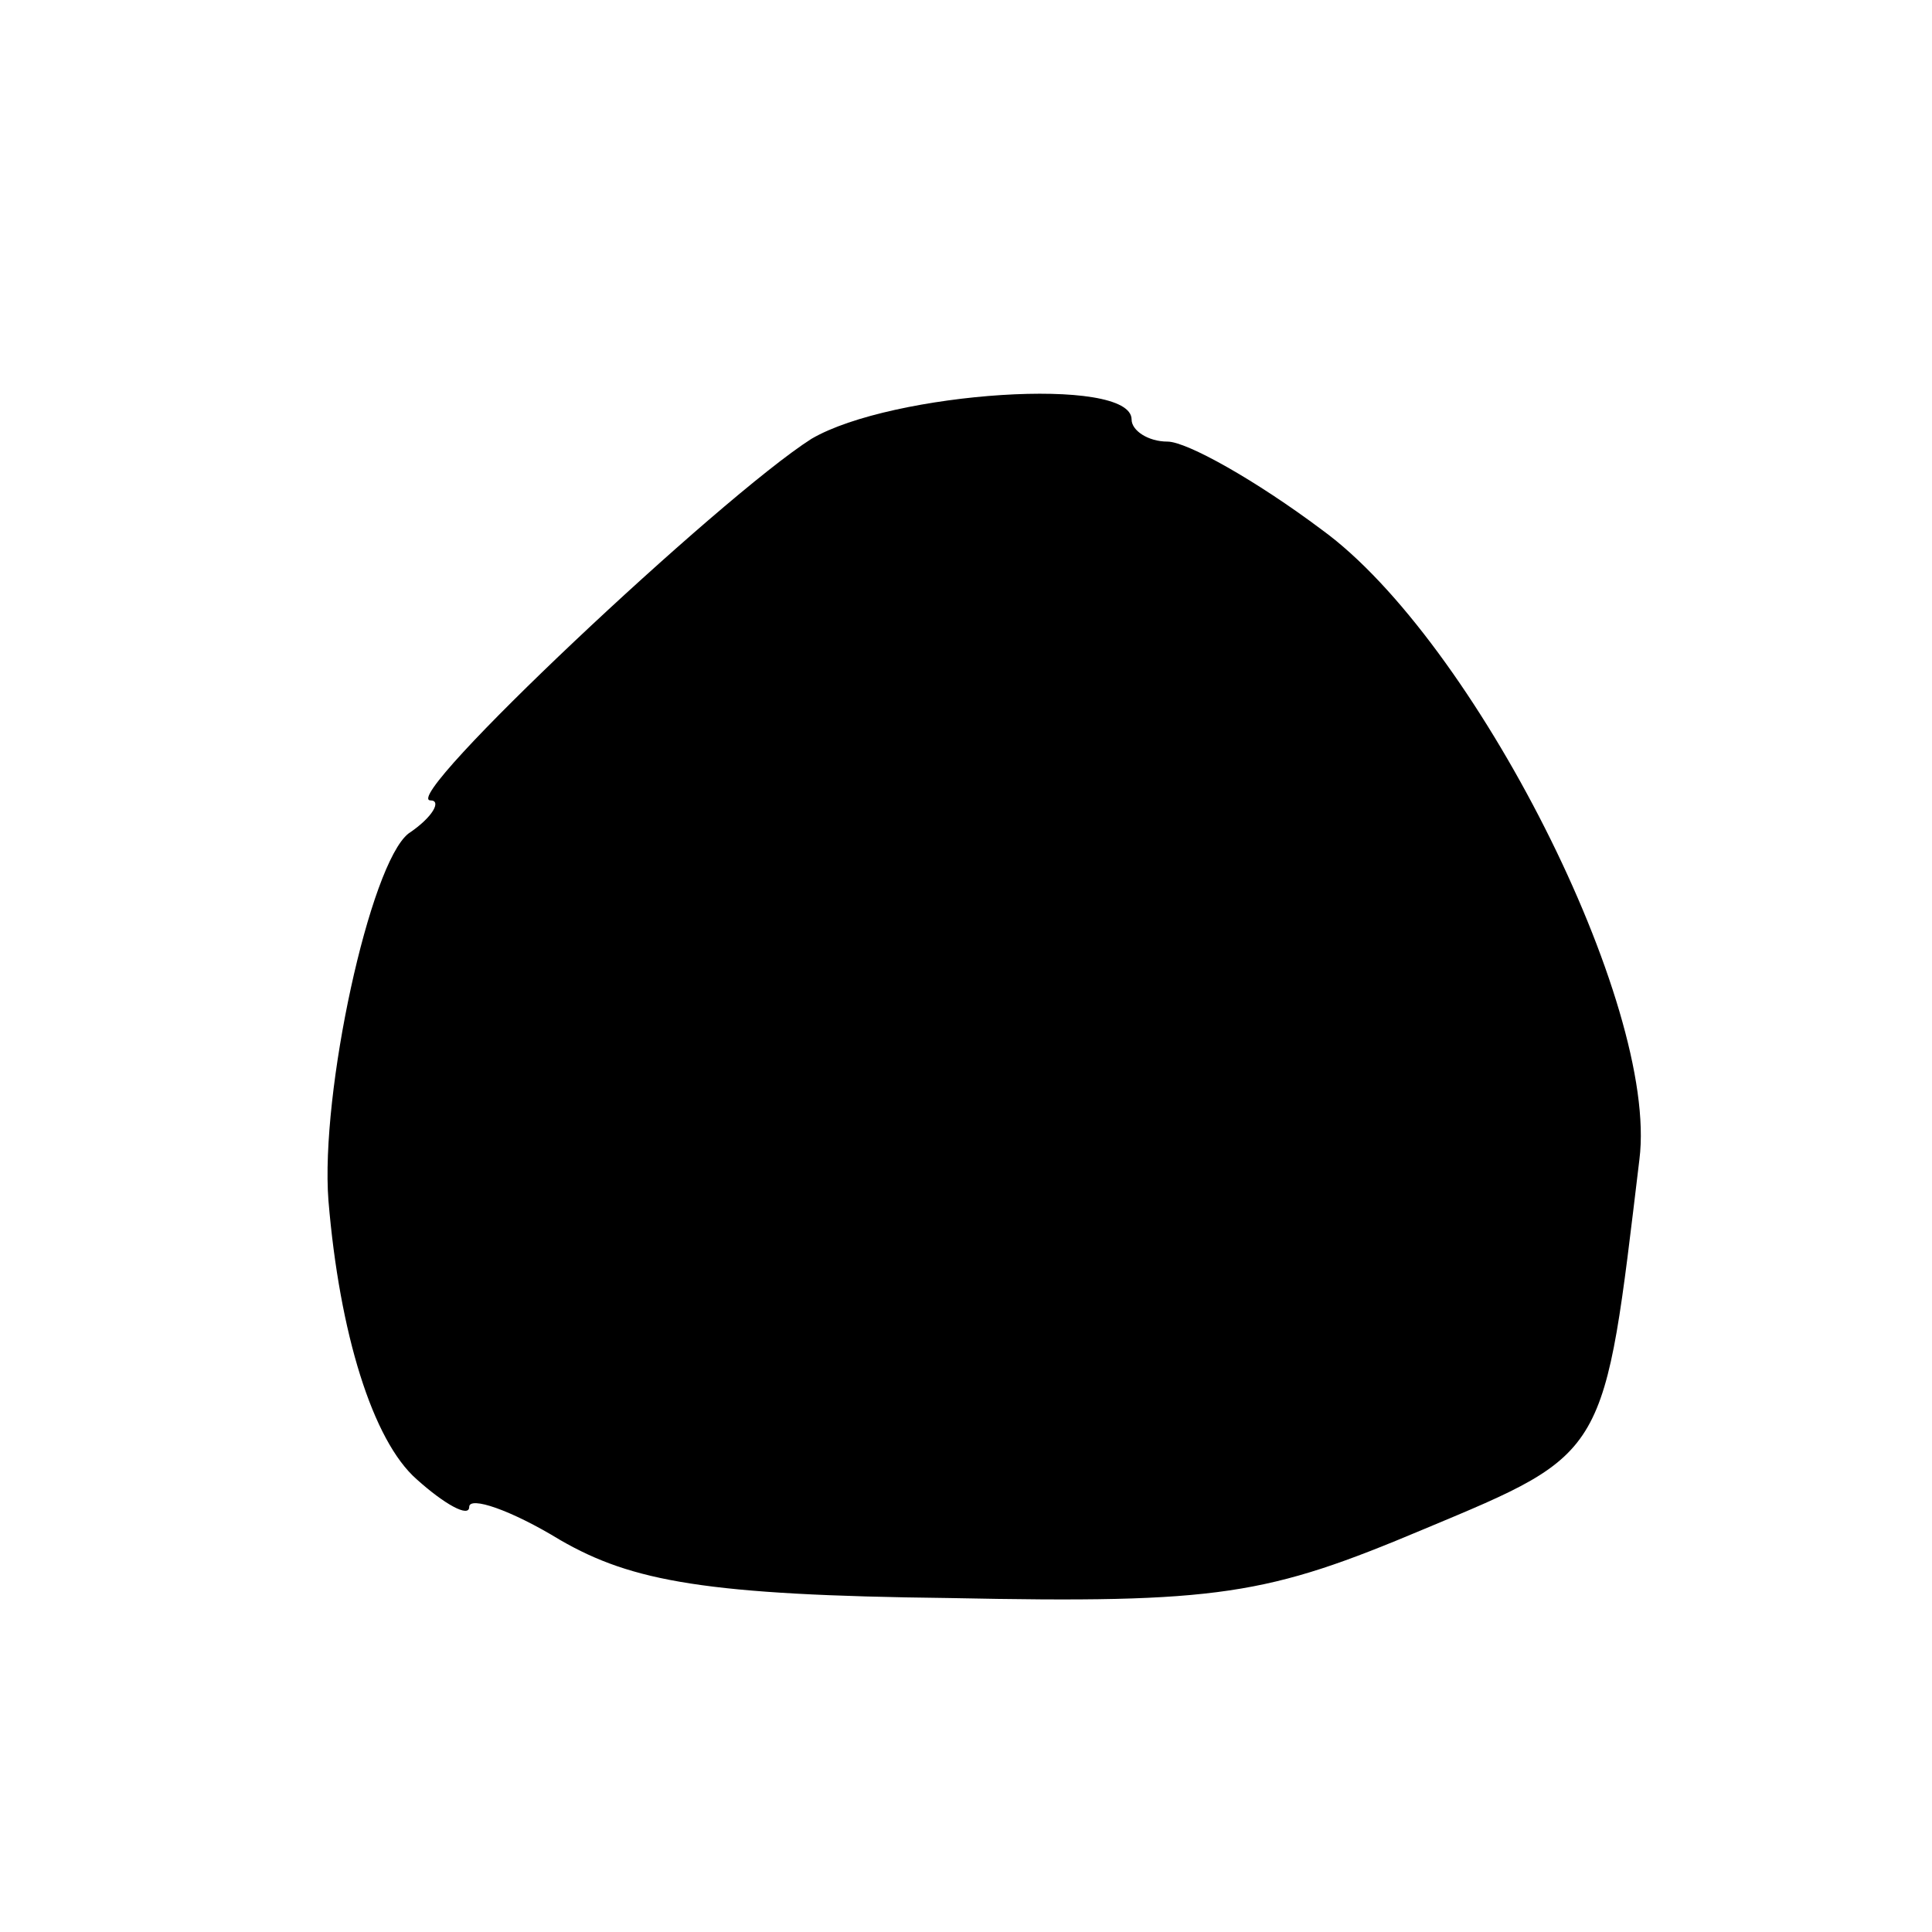<?xml version="1.0" standalone="no"?>
<!DOCTYPE svg PUBLIC "-//W3C//DTD SVG 20010904//EN"
 "http://www.w3.org/TR/2001/REC-SVG-20010904/DTD/svg10.dtd">
<svg version="1.0" xmlns="http://www.w3.org/2000/svg"
 width="70pt" height="70pt" viewBox="0 0 70 70"
 preserveAspectRatio="xMidYMid meet">
<g transform="translate(0,70) scale(0.1,-0.1)"
fill="#000000" stroke="none">
<path d="M294 541 c-33 -21 -150 -131 -138 -131 4 0 1 -6 -8 -12 -14 -11 -32
-94 -29 -133 4 -48 16 -87 32 -101 10 -9 19 -14 19 -10 0 4 15 -1 33 -12 26
-15 53 -20 141 -21 98 -2 115 1 172 25 67 28 65 26 78 134 7 56 -60 188 -115
228 -24 18 -49 32 -56 32 -7 0 -13 4 -13 8 0 16 -87 10 -116 -7z"/>
</g>
</svg>
